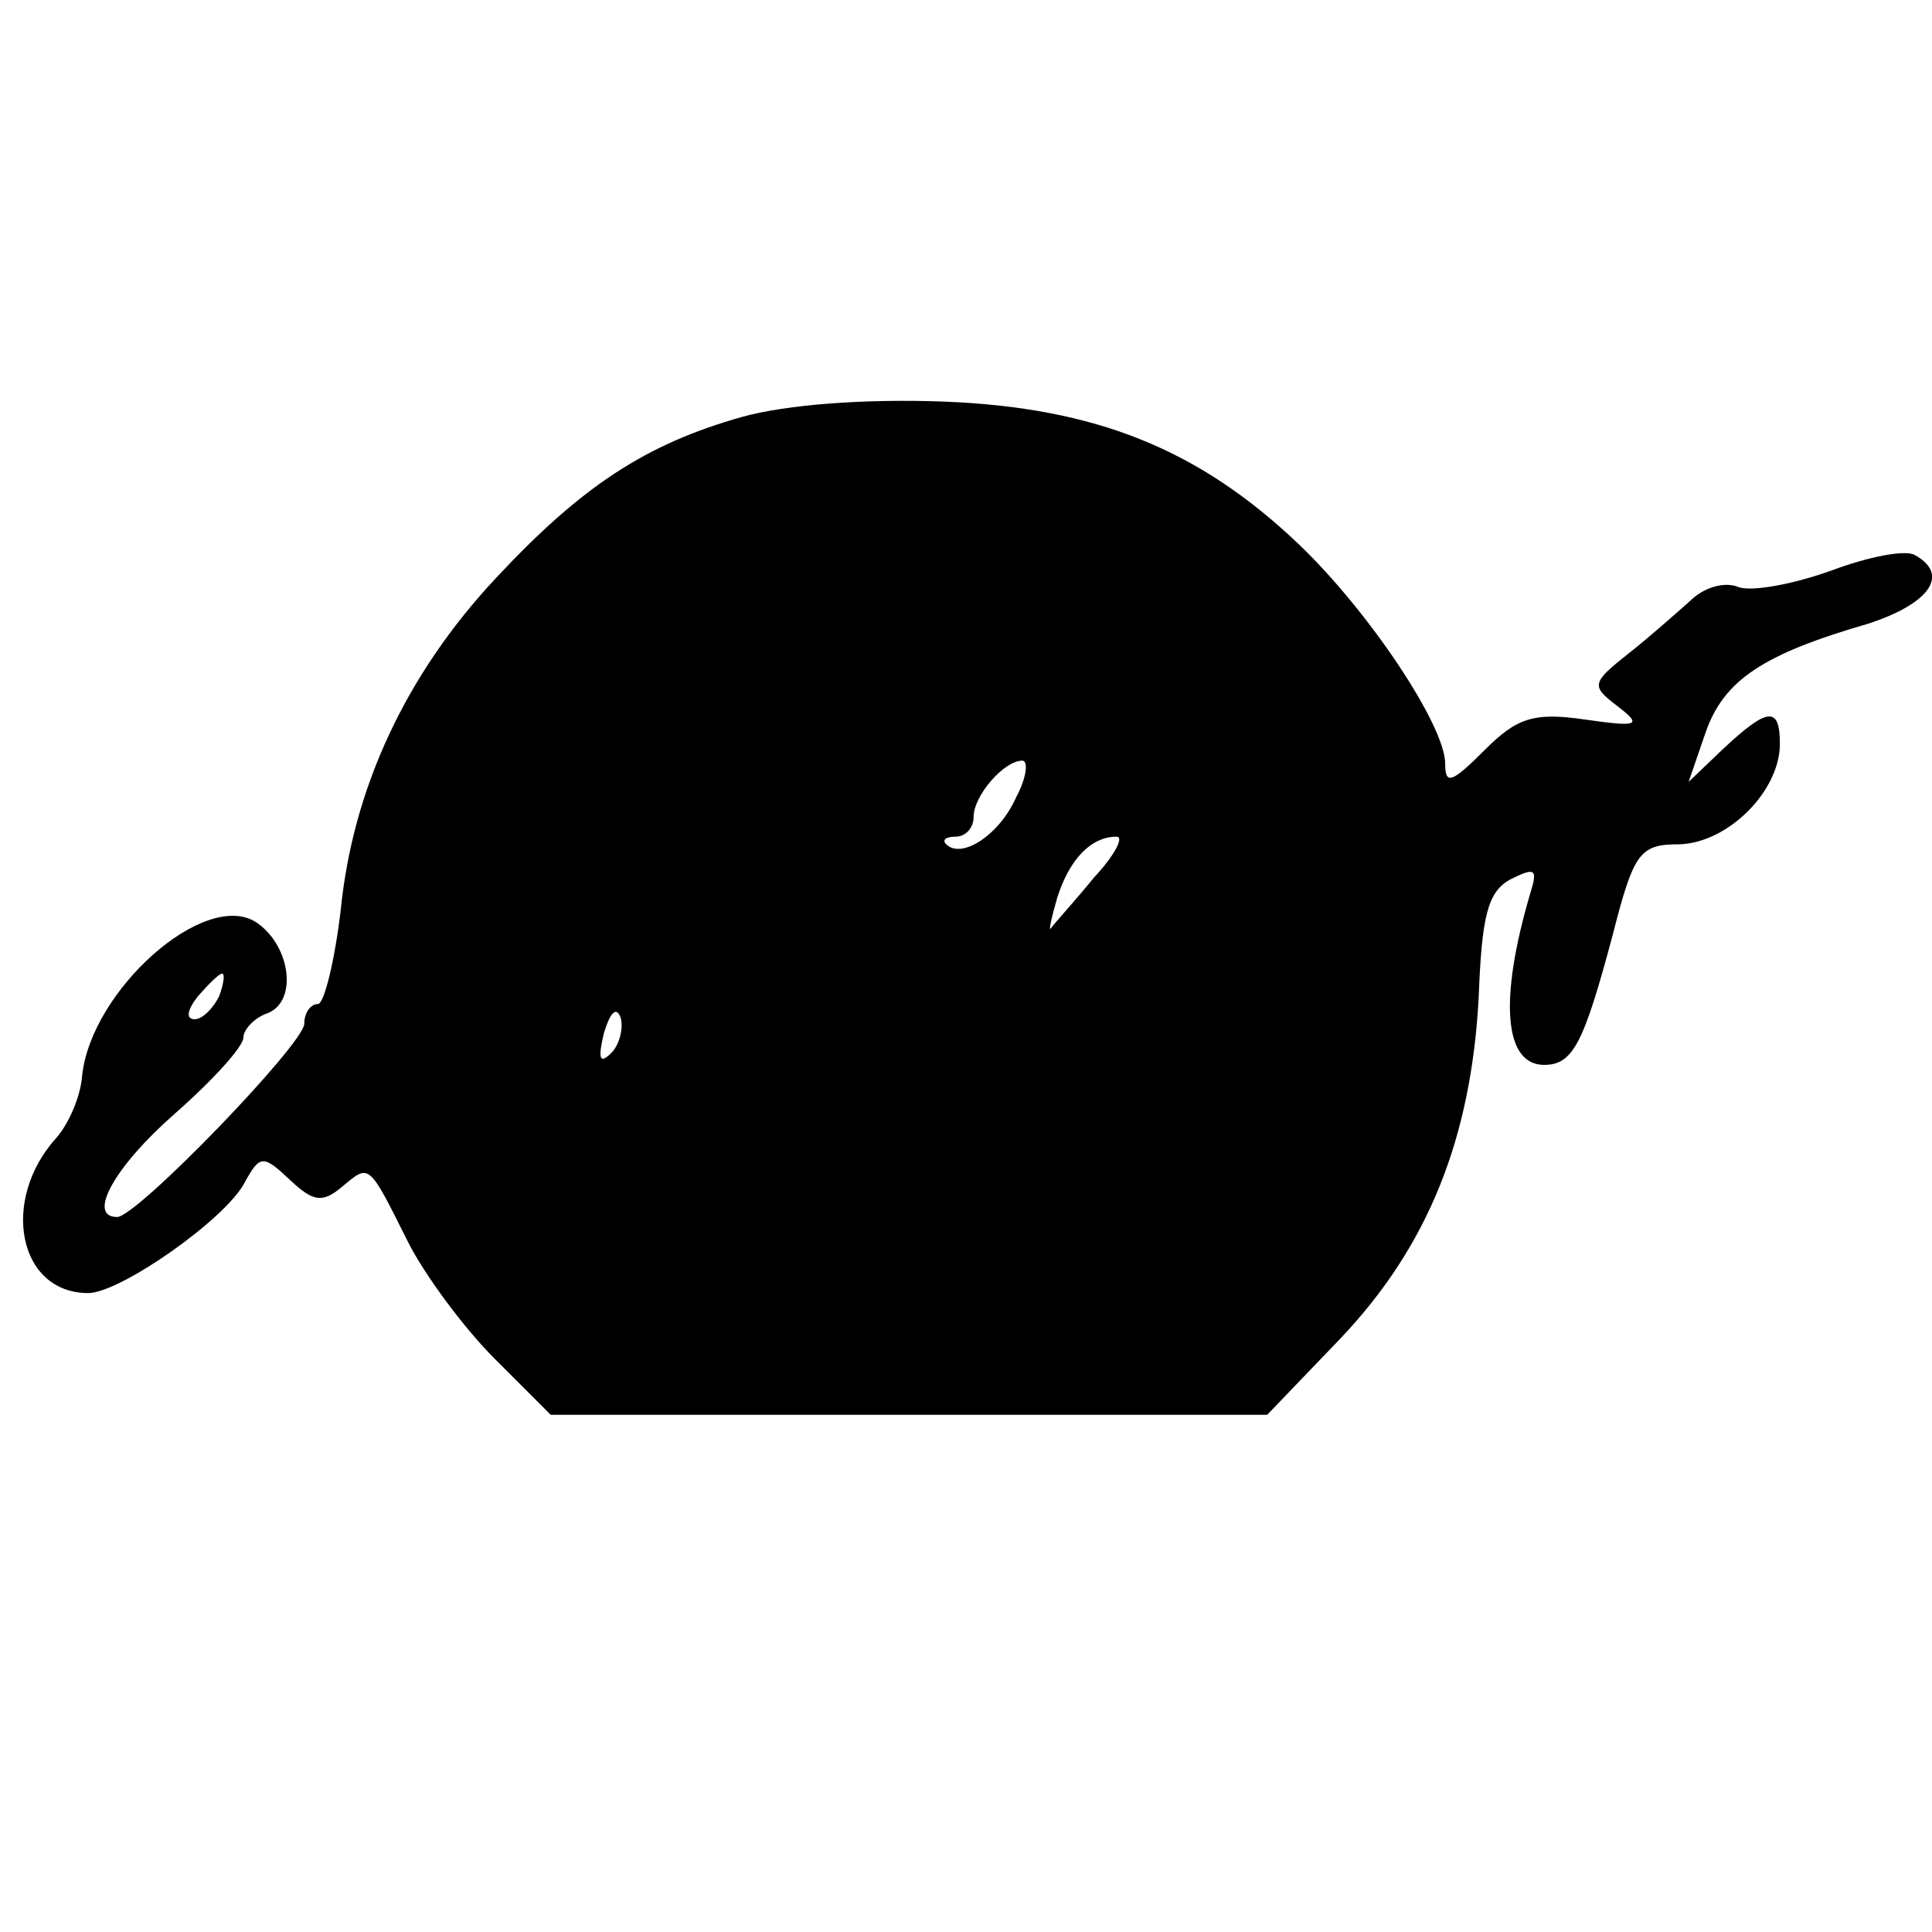 <?xml version="1.0" standalone="no"?>
<!DOCTYPE svg PUBLIC "-//W3C//DTD SVG 20010904//EN"
 "http://www.w3.org/TR/2001/REC-SVG-20010904/DTD/svg10.dtd">
<svg version="1.0" xmlns="http://www.w3.org/2000/svg"
 width="127pt" height="127pt" viewBox="0 0 127 127"
 preserveAspectRatio="xMidYMid meet">
<g transform="translate(0,127) scale(0.1,-0.1)"
fill="#000000" stroke="none">
<path d="M488 996 c-64 -18 -106 -46 -162 -106 -59 -63 -94 -138 -102 -218 -4
-34 -11 -62 -15 -62 -5 0 -9 -6 -9 -13 0 -13 -110 -127 -123 -127 -20 0 -2 33
38 68 25 22 45 44 45 50 0 5 7 13 16 16 20 8 15 45 -8 60 -34 21 -108 -45
-114 -101 -1 -14 -9 -32 -17 -41 -37 -41 -25 -102 21 -102 21 0 91 49 103 73
10 18 12 18 30 1 15 -14 21 -15 34 -4 18 15 17 16 43 -36 11 -22 37 -57 57
-77 l37 -37 236 0 235 0 48 50 c58 61 86 132 91 224 2 54 6 70 21 78 16 8 18
7 13 -9 -21 -71 -17 -113 9 -113 19 0 26 14 45 85 14 55 18 60 44 60 32 1 66
35 66 66 0 25 -8 24 -37 -3 l-23 -22 11 32 c12 35 38 52 107 72 40 13 54 32
31 45 -6 4 -31 -1 -55 -10 -25 -9 -52 -14 -61 -11 -9 4 -23 0 -32 -9 -9 -8
-27 -24 -41 -35 -24 -19 -24 -21 -7 -34 17 -13 14 -14 -21 -9 -34 5 -45 1 -66
-20 -22 -22 -26 -23 -26 -9 0 25 -50 100 -96 144 -66 63 -134 90 -233 94 -53
2 -104 -2 -133 -10z m180 -250 c-11 -25 -36 -41 -46 -31 -3 3 0 5 6 5 7 0 12
6 12 13 0 14 20 37 32 37 4 0 3 -11 -4 -24z m51 -53 c-13 -16 -26 -30 -28 -33
-2 -3 0 6 4 20 8 25 22 40 39 40 5 0 -1 -12 -15 -27z m-575 -78 c-4 -8 -11
-15 -16 -15 -6 0 -5 6 2 15 7 8 14 15 16 15 2 0 1 -7 -2 -15z m258 -37 c-8 -8
-9 -4 -5 13 4 13 8 18 11 10 2 -7 -1 -18 -6 -23z"/>
</g>
</svg>
